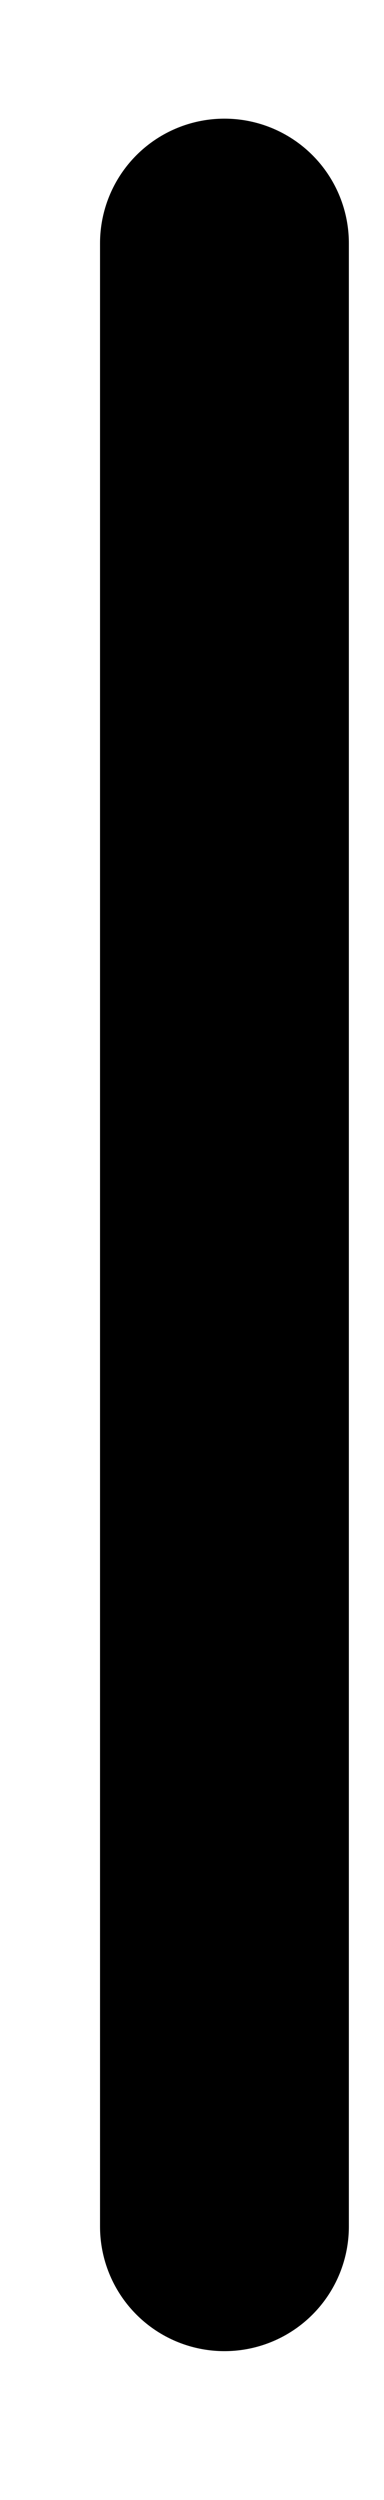 <?xml version="1.0" encoding="UTF-8" standalone="no"?><svg width='2' height='13' viewBox='0 0 2 13' fill='none' xmlns='http://www.w3.org/2000/svg'>
<path d='M1.169 1.265L1.169 11.578' stroke='black' stroke-width='1.296' stroke-linecap='round'/>
</svg>
